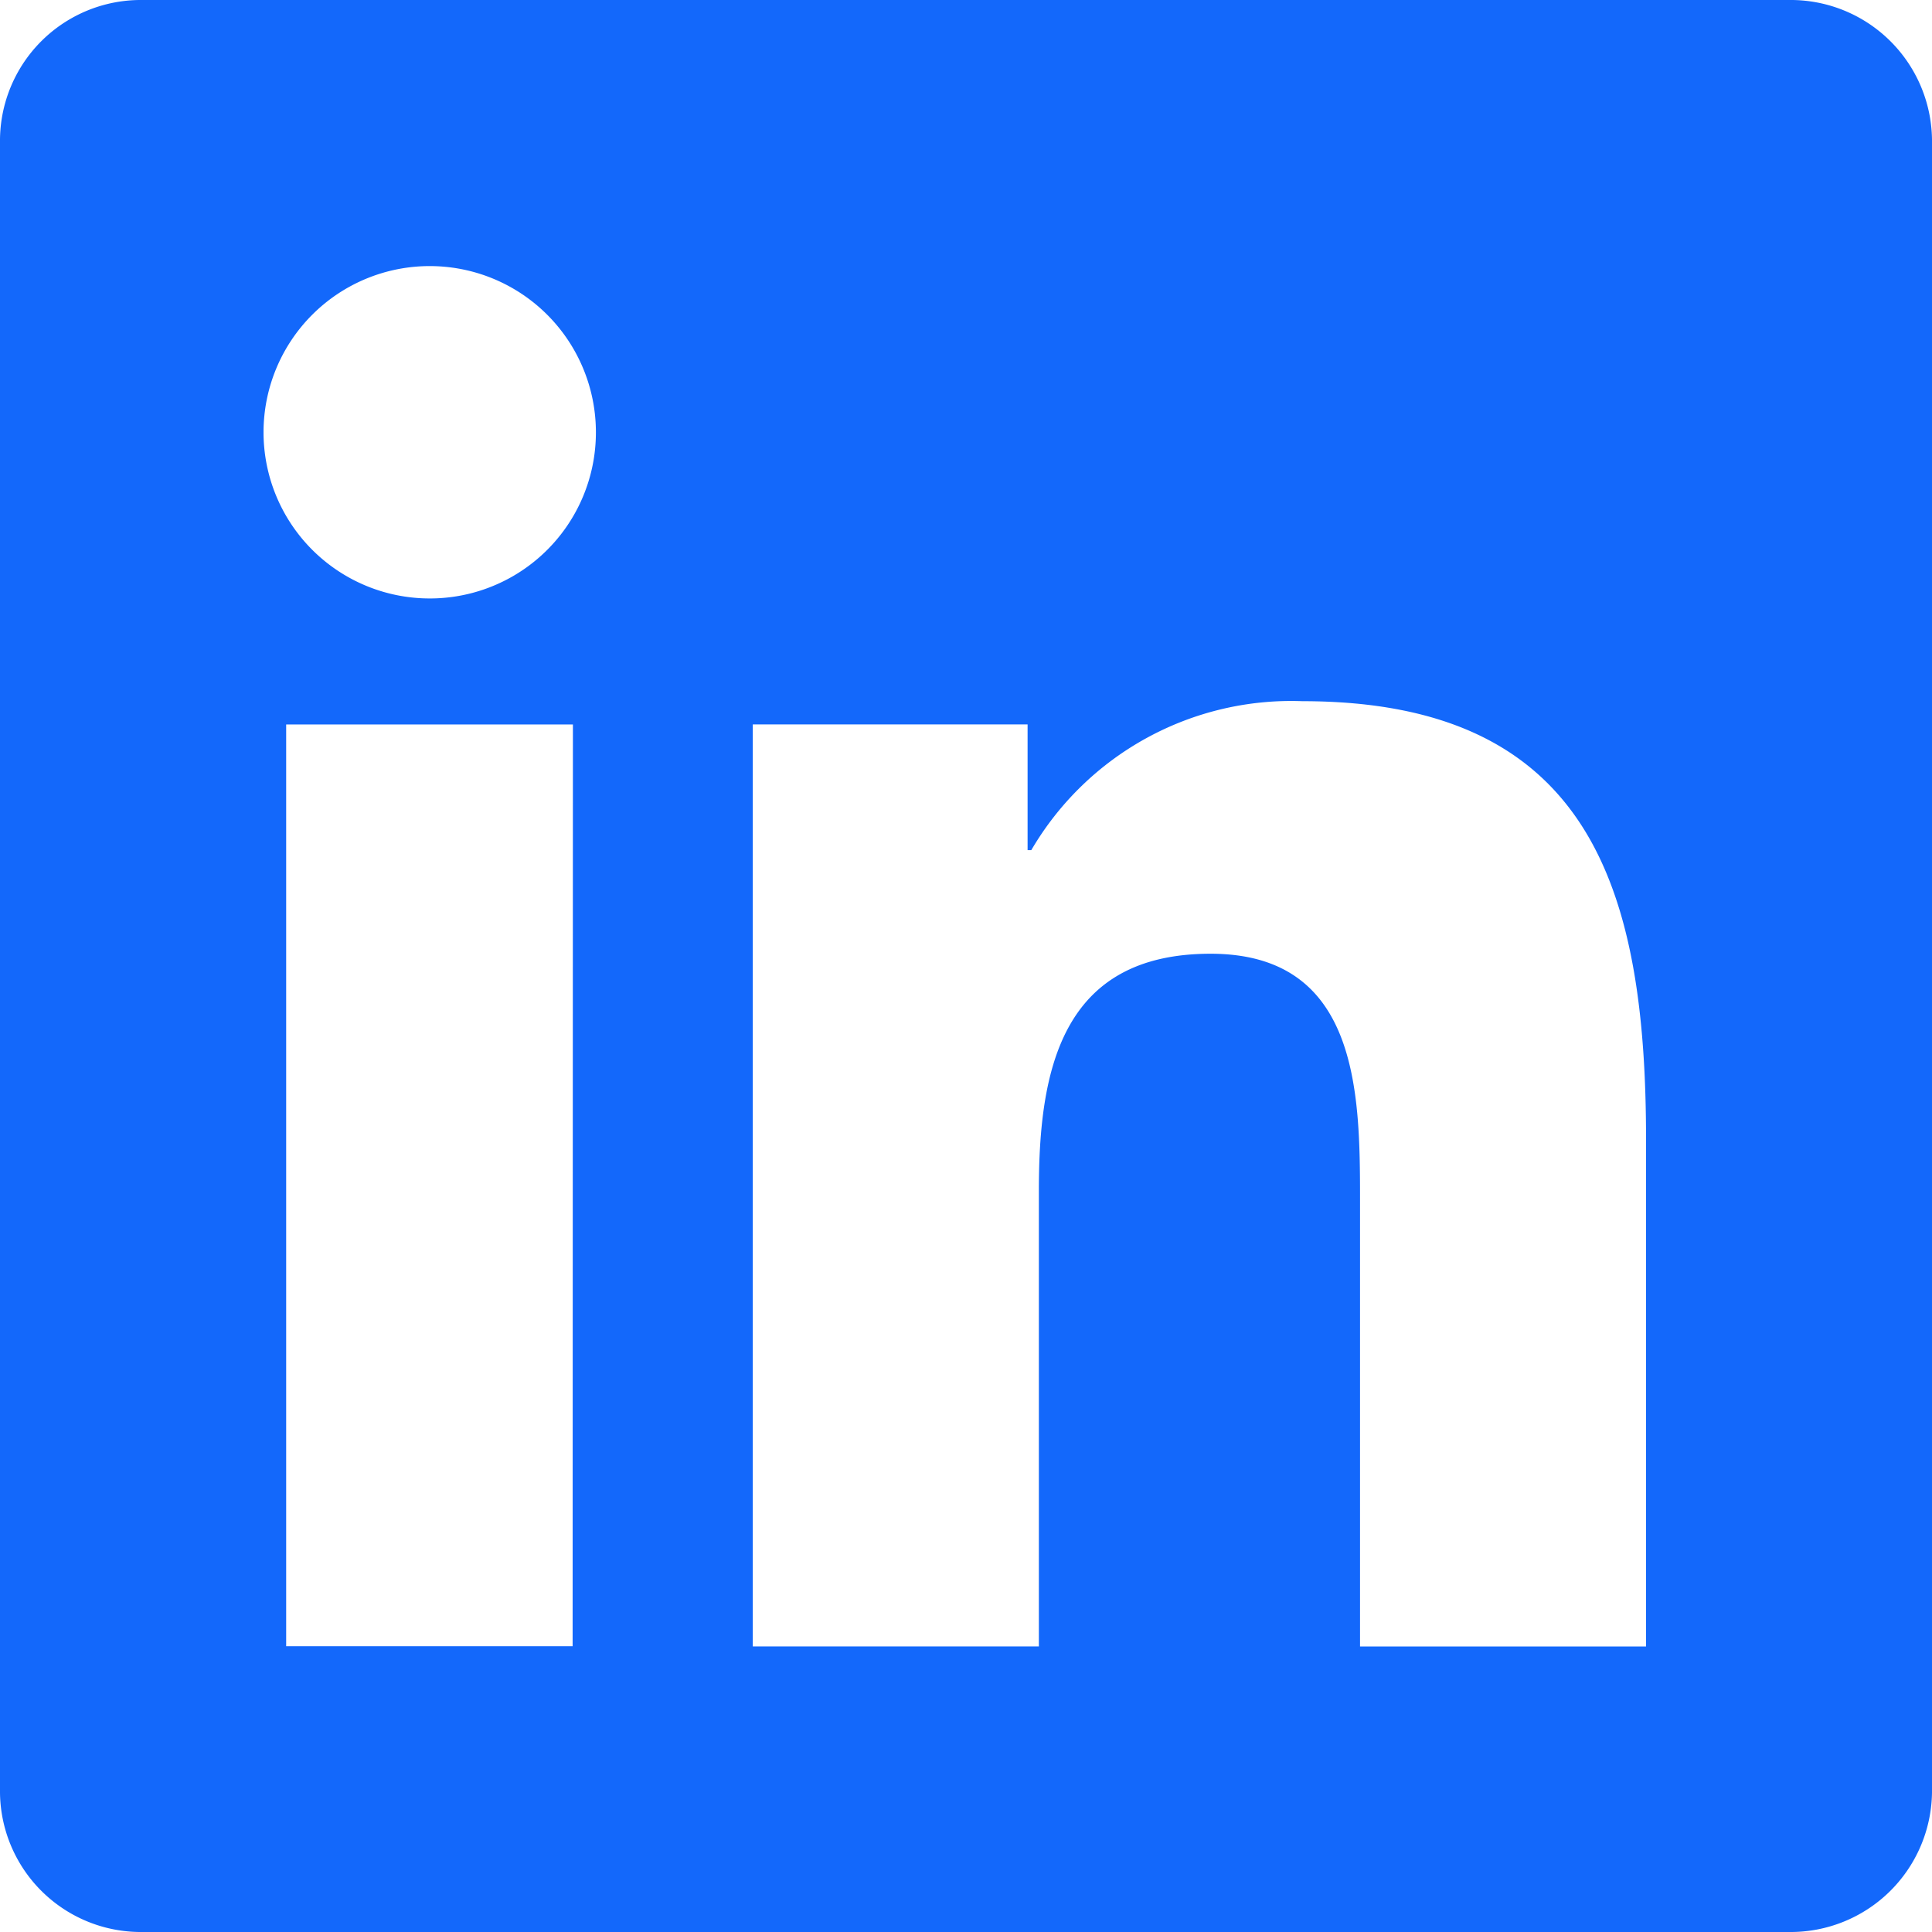 <svg xmlns="http://www.w3.org/2000/svg" width="26.553" height="26.553" viewBox="0 0 26.553 26.553">
  <path id="Icon-linkedin" d="M22.619,22.629H18.692V16.466c0-1.47-.031-3.358-2.054-3.358-2.048,0-2.36,1.594-2.36,3.249v6.271H10.346V9.956h3.777v1.728h.051A4.139,4.139,0,0,1,17.9,9.637c3.984,0,4.723,2.623,4.723,6.033v6.958ZM5.9,8.225A2.284,2.284,0,1,1,8.19,5.942,2.282,2.282,0,0,1,5.9,8.225Zm1.97,14.4H3.933V9.957H7.874ZM24.591,0H1.958A1.936,1.936,0,0,0,0,1.914V24.639a1.936,1.936,0,0,0,1.958,1.914H24.587a1.943,1.943,0,0,0,1.966-1.914V1.914A1.943,1.943,0,0,0,24.587,0Z" fill="#1368fb"/>
</svg>
